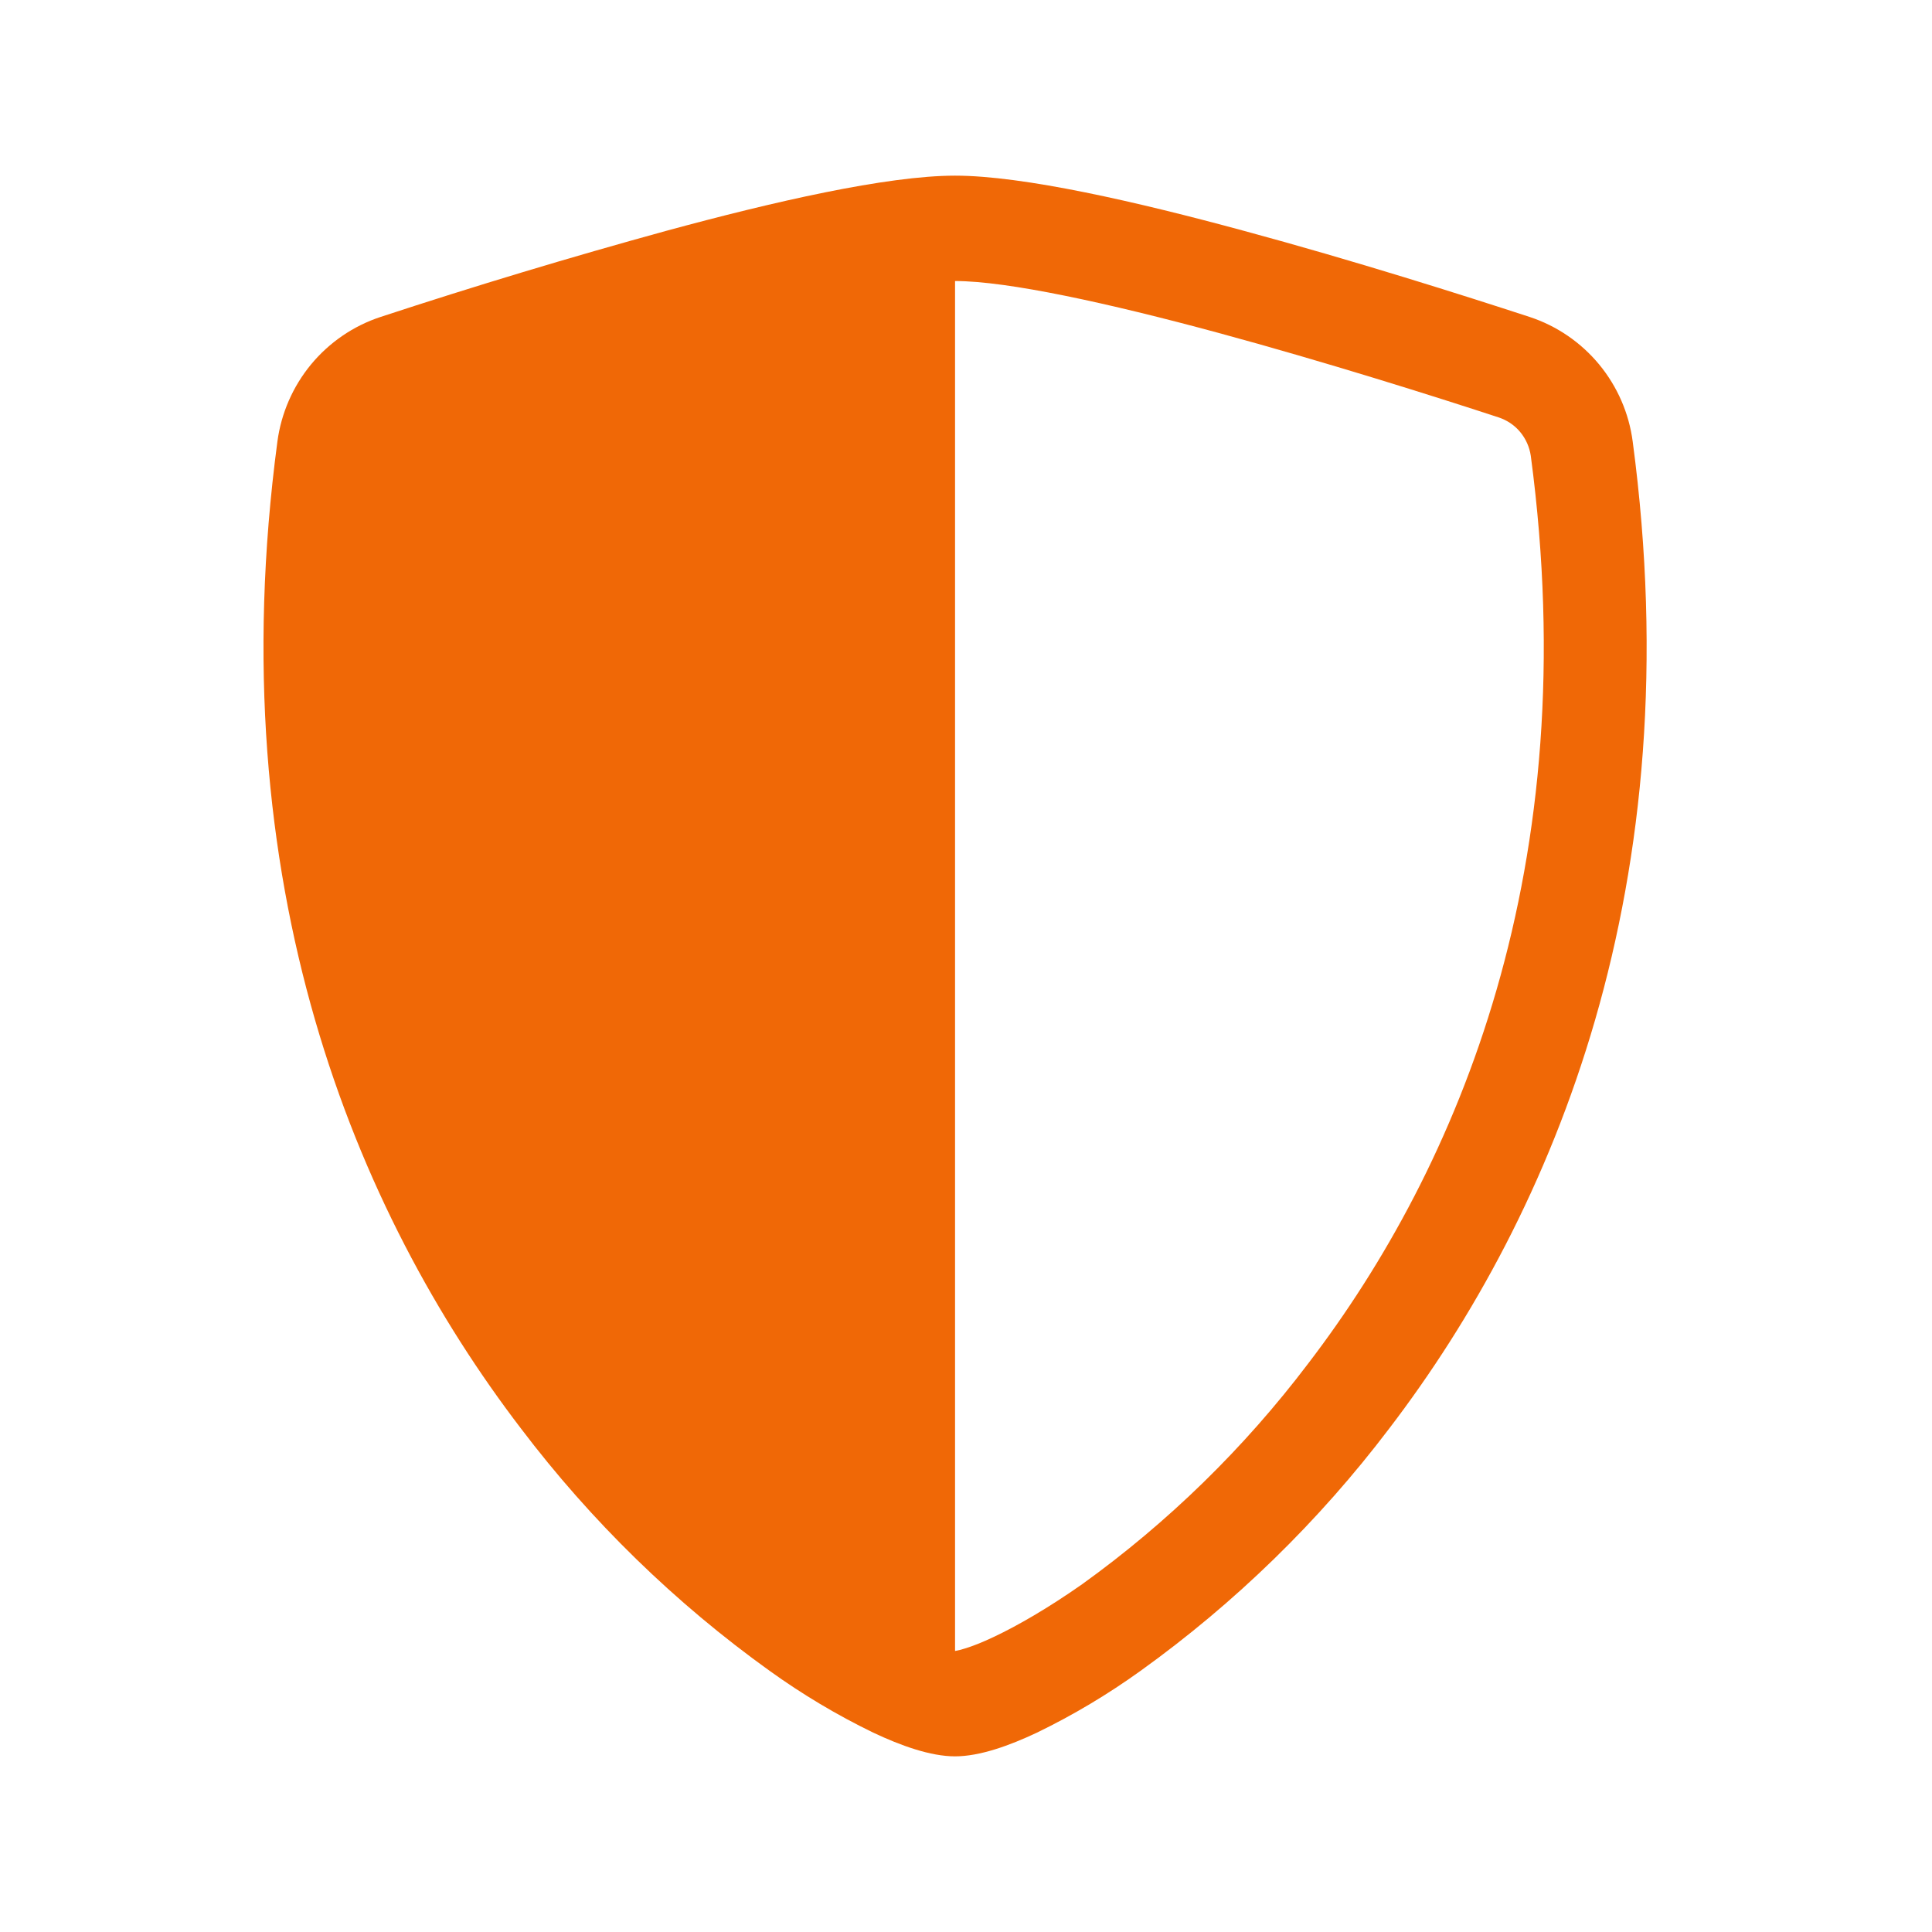 <?xml version="1.0" encoding="UTF-8"?> <svg xmlns="http://www.w3.org/2000/svg" width="24" height="24" viewBox="0 0 24 24" fill="none"> <path fill-rule="evenodd" clip-rule="evenodd" d="M11.864 20.509C11.906 20.502 11.947 20.491 11.987 20.478C12.08 20.45 12.201 20.403 12.348 20.333C12.642 20.194 13.019 19.977 13.444 19.679C14.511 18.911 15.457 17.987 16.251 16.938C18.125 14.488 19.696 10.764 19.016 5.662C19 5.553 18.954 5.45 18.883 5.365C18.812 5.28 18.718 5.218 18.613 5.184C17.814 4.922 16.465 4.496 15.131 4.134C13.769 3.765 12.516 3.491 11.864 3.491V20.509ZM8.271 2.869C9.602 2.507 11.018 2.182 11.864 2.182C12.711 2.182 14.126 2.507 15.458 2.869C16.82 3.237 18.193 3.673 19.001 3.937C19.339 4.048 19.638 4.253 19.865 4.527C20.091 4.801 20.236 5.133 20.282 5.485C21.014 10.98 19.316 15.052 17.257 17.746C16.384 18.898 15.342 19.913 14.168 20.756C13.762 21.048 13.332 21.305 12.882 21.523C12.538 21.686 12.169 21.818 11.864 21.818C11.56 21.818 11.192 21.686 10.847 21.523C10.397 21.305 9.967 21.048 9.561 20.756C8.386 19.913 7.345 18.898 6.472 17.746C4.412 15.052 2.715 10.98 3.446 5.485C3.493 5.133 3.638 4.801 3.864 4.527C4.091 4.253 4.39 4.048 4.728 3.937C5.9 3.552 7.081 3.196 8.271 2.869Z" fill="#F06806"></path> </svg> 